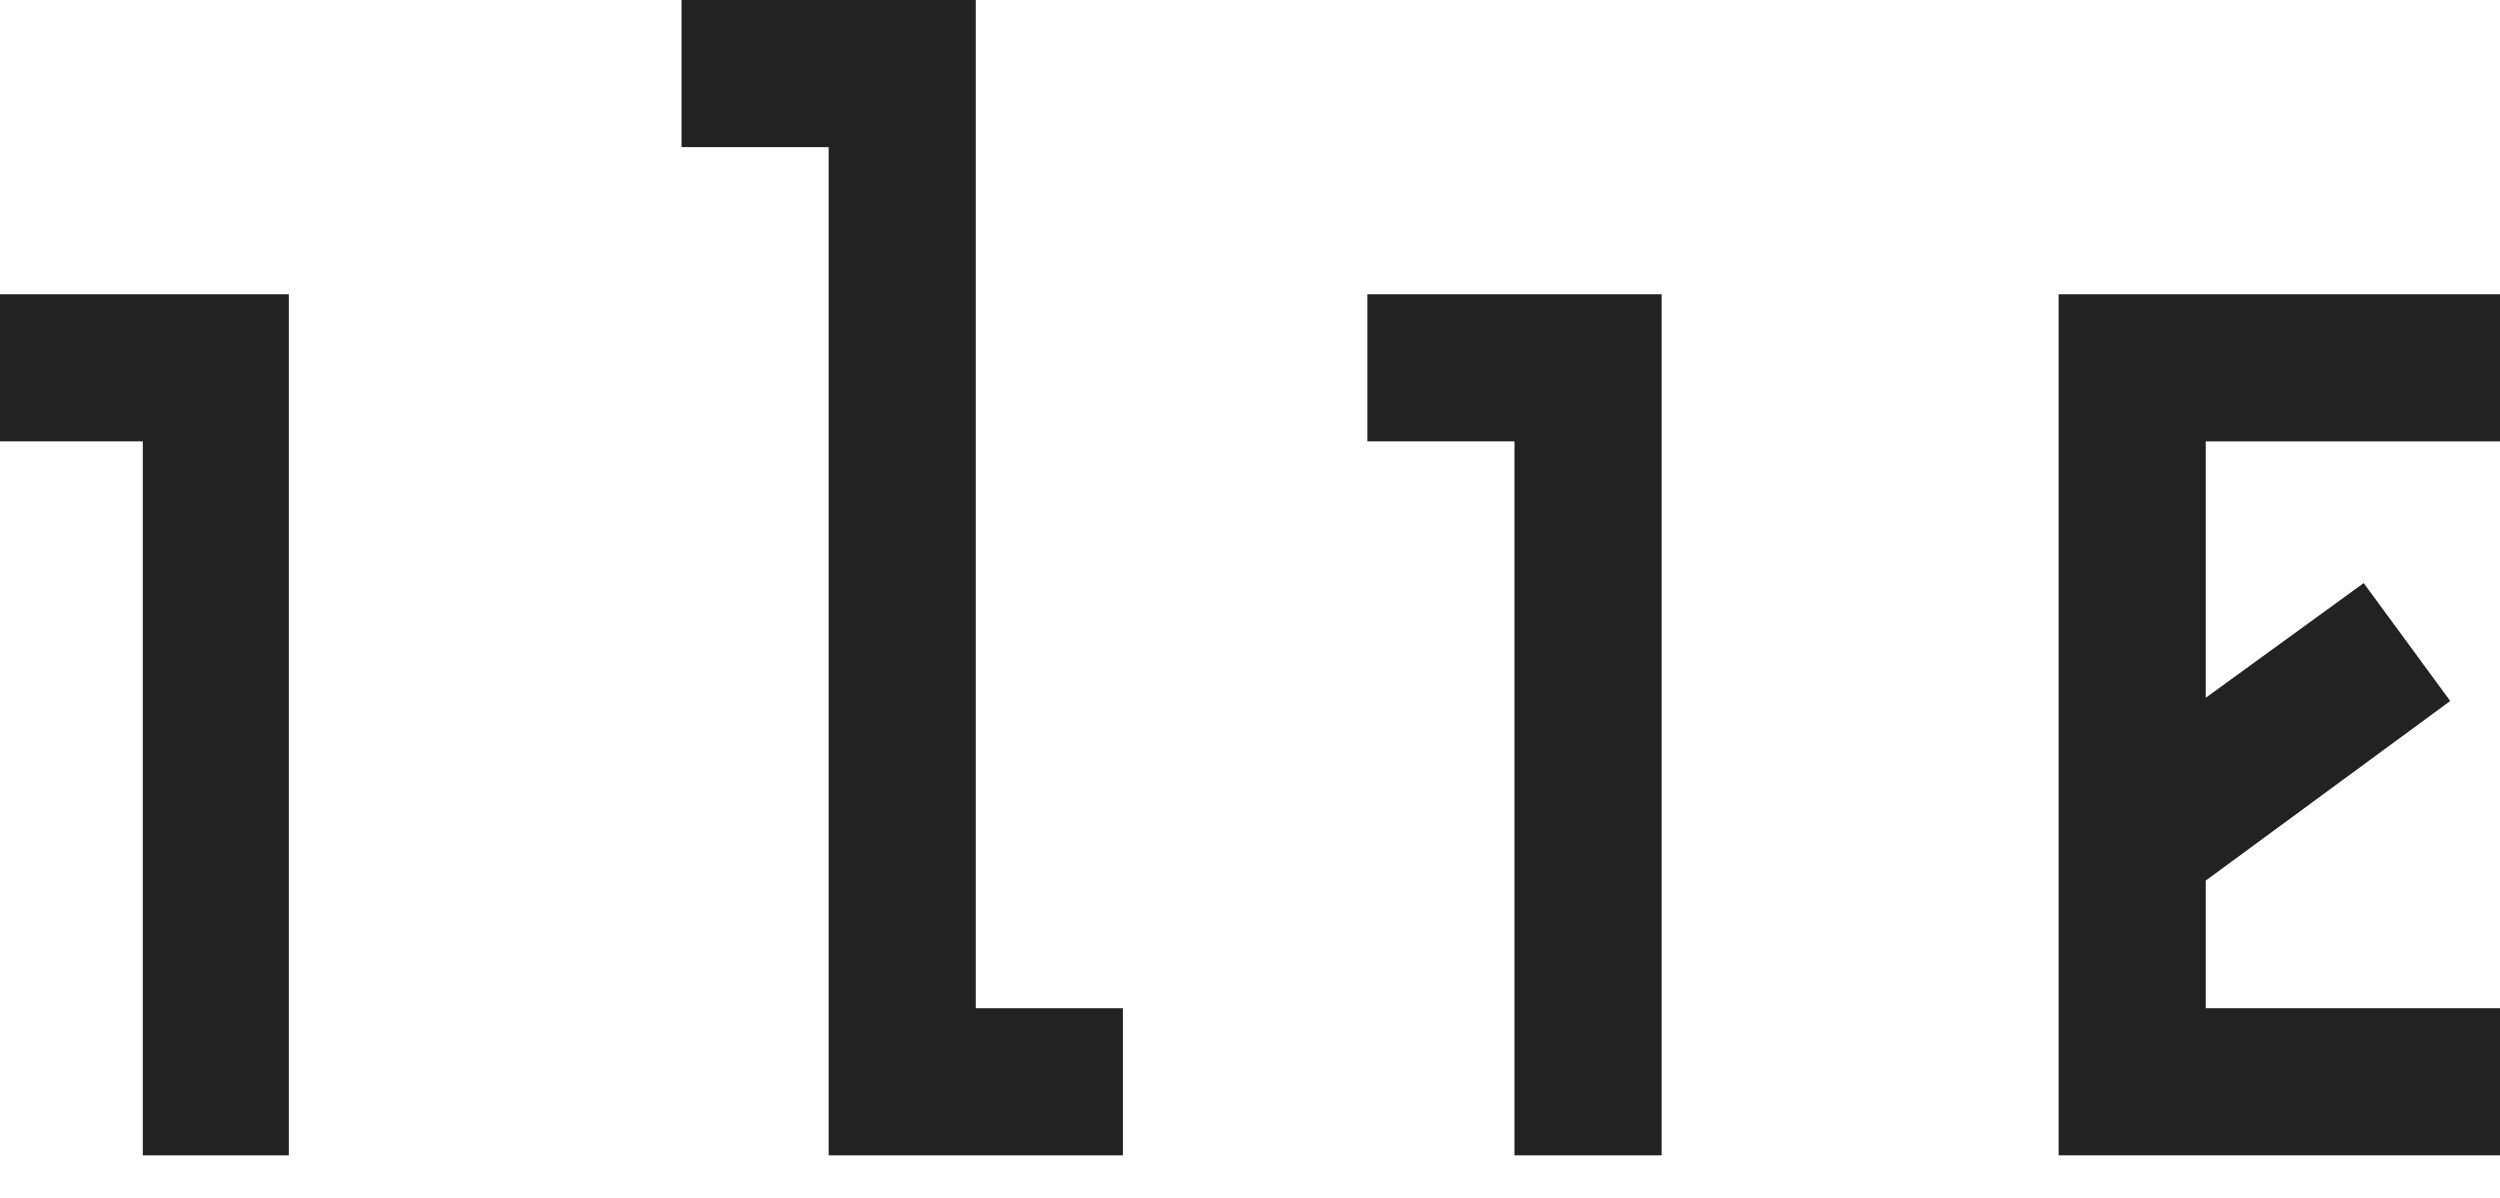 <?xml version="1.0" encoding="utf-8"?>
<!-- Generator: Adobe Illustrator 26.3.1, SVG Export Plug-In . SVG Version: 6.00 Build 0)  -->
<svg version="1.1" id="レイヤー_1" xmlns="http://www.w3.org/2000/svg" xmlns:xlink="http://www.w3.org/1999/xlink" x="0px"
	 y="0px" viewBox="0 0 231.1 110.7" style="enable-background:new 0 0 231.1 110.7;" xml:space="preserve">
<style type="text/css">
	.st0{fill:#222222;}
</style>
<polygon class="st0" points="13.2,27.2 -0.4,27.2 -0.4,40.8 13.2,40.8 13.2,106.8 26.7,106.8 26.7,40.8 26.7,27.2 "/>
<polygon class="st0" points="140,27.2 126.4,27.2 126.4,40.8 140,40.8 140,106.8 153.6,106.8 153.6,40.8 153.6,27.2 "/>
<polygon class="st0" points="231.1,40.8 231.1,27.2 203.9,27.2 190.3,27.2 190.3,106.8 203.9,106.8 203.9,106.8 231.1,106.8 
	231.1,93.2 203.9,93.2 203.9,81.4 226.5,64.8 218.5,53.9 203.9,64.5 203.9,40.8 "/>
<polygon class="st0" points="90.2,93.2 90.2,13.6 90.2,0 63,0 63,13.6 76.6,13.6 76.6,93.2 76.6,93.2 76.6,106.8 103.8,106.8 
	103.8,93.2 "/>
</svg>
